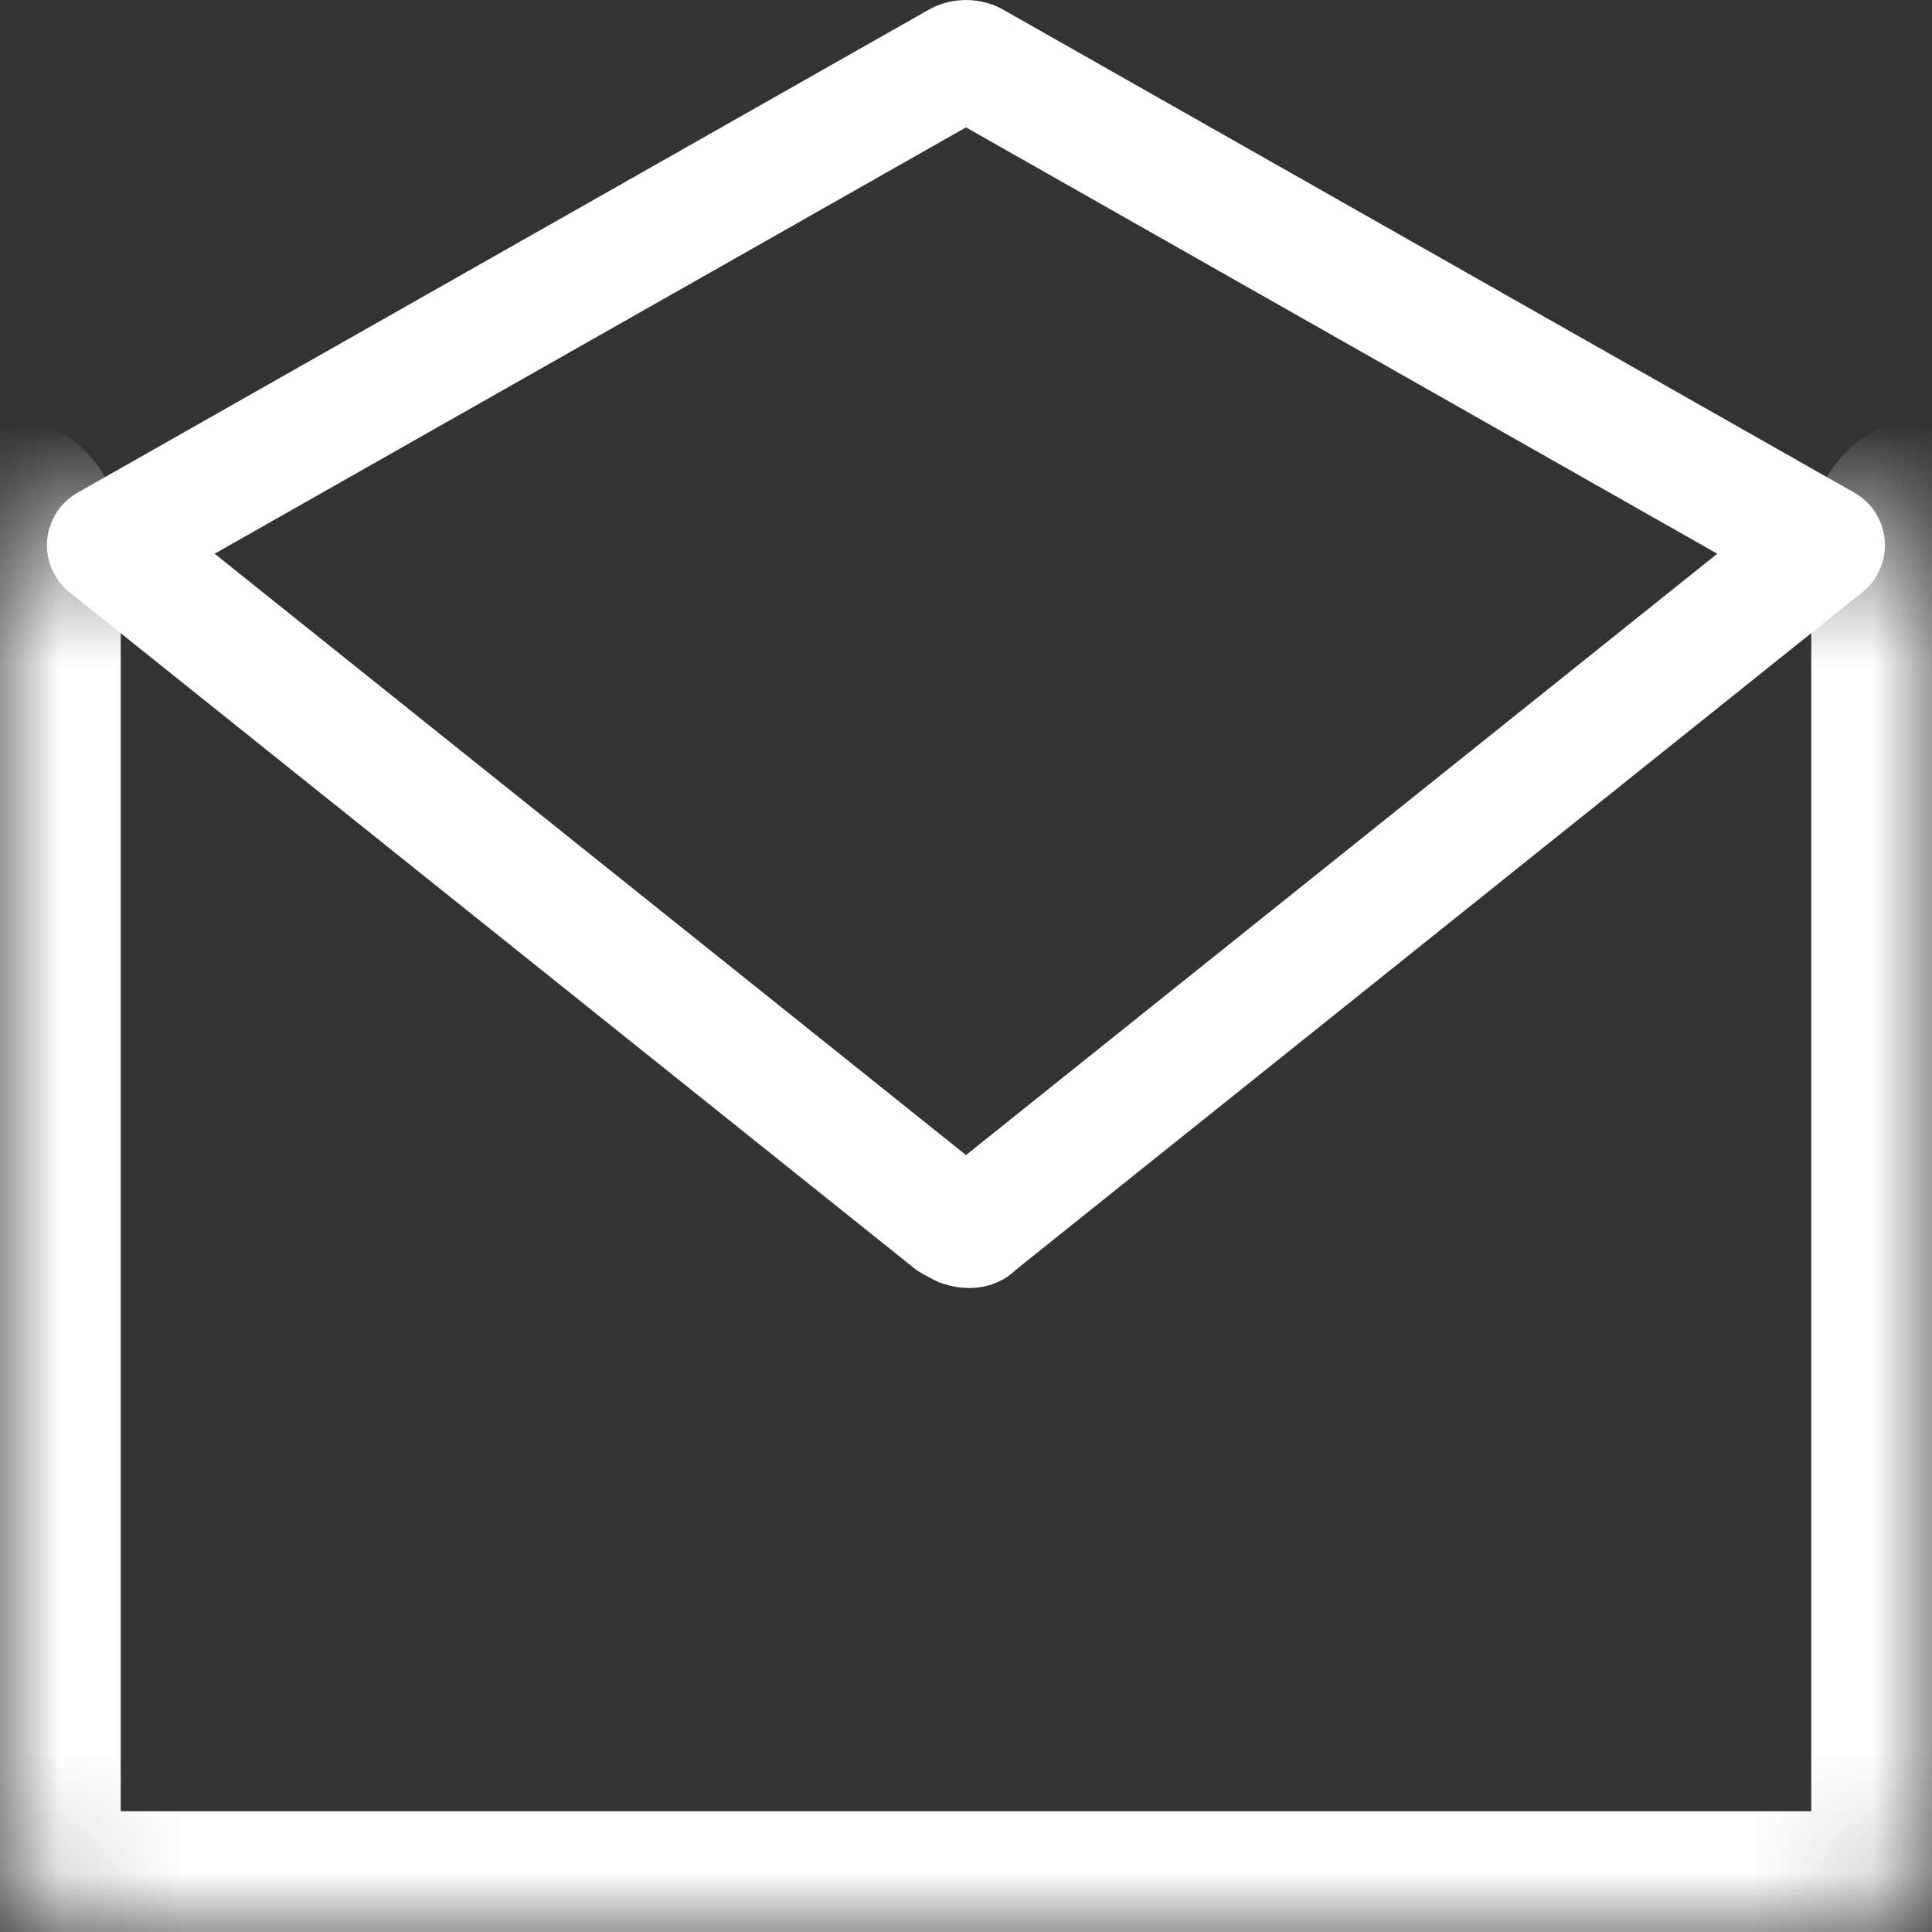 <svg width="16" height="16" viewBox="0 0 16 16" fill="none" xmlns="http://www.w3.org/2000/svg">
<rect x="0" y="0" width="16" height="16" fill="#333333" stroke="none"/>
<g clip-path="url(#clip0_2731_4279)">
<mask id="path-1-inside-1_2731_4279" fill="white">
<path d="M16 4.444V15.278C16 15.639 15.652 16 15.304 16H0.696C0.348 16 0 15.639 0 15.278V4.444"/>
</mask>
<path d="M17 4.444C17 3.892 16.552 3.444 16 3.444C15.448 3.444 15 3.892 15 4.444H16H17ZM1 4.444C1 3.892 0.552 3.444 0 3.444C-0.552 3.444 -1 3.892 -1 4.444H0H1ZM16 4.444H15V15.278H16H17V4.444H16ZM16 15.278H15C15 15.208 15.016 15.159 15.028 15.133C15.04 15.107 15.052 15.091 15.062 15.081C15.072 15.07 15.091 15.054 15.124 15.038C15.157 15.022 15.218 15 15.304 15V16V17C15.817 17 16.236 16.745 16.503 16.468C16.772 16.189 17 15.771 17 15.278H16ZM15.304 16V15H0.696V16V17H15.304V16ZM0.696 16V15C0.782 15 0.843 15.022 0.876 15.038C0.909 15.054 0.928 15.07 0.938 15.081C0.948 15.091 0.96 15.107 0.972 15.133C0.984 15.159 1 15.208 1 15.278H0H-1C-1 15.771 -0.772 16.189 -0.503 16.468C-0.236 16.745 0.183 17 0.696 17V16ZM0 15.278H1V4.444H0H-1V15.278H0Z" fill="white" mask="url(#path-1-inside-1_2731_4279)"/>
<path d="M7.927 0.521C7.969 0.493 8.031 0.493 8.073 0.521C8.082 0.526 8.092 0.533 8.102 0.538L15.11 4.515L8.105 10.122C8.092 10.133 8.079 10.144 8.066 10.156C8.065 10.158 8.056 10.167 8.026 10.167C8.01 10.167 7.988 10.164 7.963 10.155L7.88 10.11L0.889 4.515L7.898 0.538C7.908 0.533 7.918 0.526 7.927 0.521Z" stroke="white" stroke-miterlimit="10" stroke-linecap="round" stroke-linejoin="round"/>
</g>
<defs>
<clipPath id="clip0_2731_4279">
<rect width="16" height="16" fill="white"/>
</clipPath>
</defs>
</svg>
